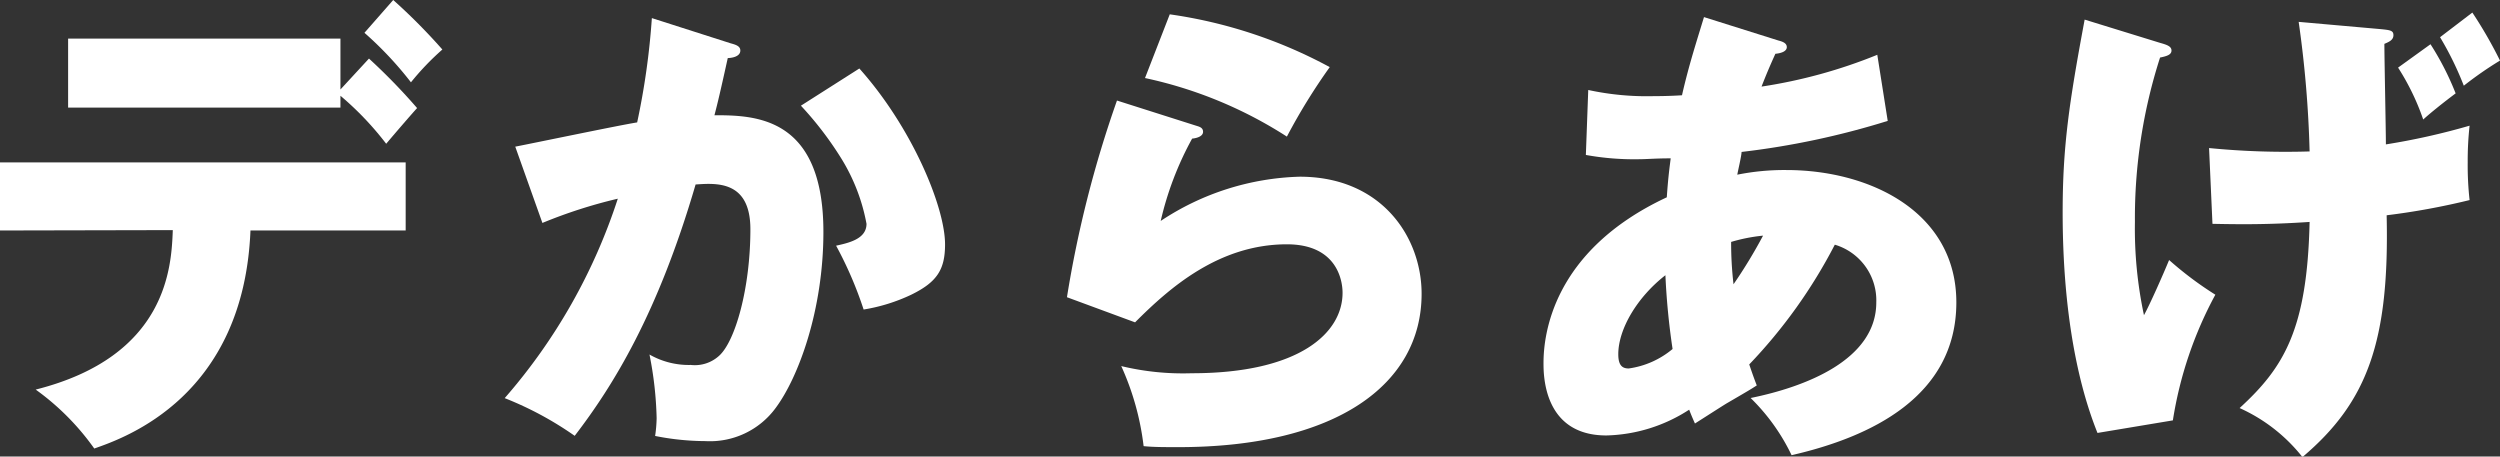 <svg xmlns="http://www.w3.org/2000/svg" width="198.93" height="36.33" viewBox="0 0 198.93 36.33"><rect x="0" y="0" width="198.93" height="36.33" fill="#333333" stroke="none"/><defs><style>.cls-1{fill:#fff;}</style></defs><g id="レイヤー_2" data-name="レイヤー 2"><g id="レイヤー_1-2" data-name="レイヤー 1"><path class="cls-1" d="M0,18.34V12.92H32.28v5.42H19.93C19.4,31.52,10,34.82,7.5,35.69A20,20,0,0,0,2.84,31c10.5-2.65,10.8-9.81,10.91-12.69ZM29.36,4.66A48.13,48.13,0,0,1,33.19,8.6c-.42.45-2.12,2.43-2.46,2.84a24.47,24.47,0,0,0-3.64-3.82v.94H5.42V3.07H27.09V7.12ZM31.29,0A46.74,46.74,0,0,1,35.2,3.94a21.16,21.16,0,0,0-2.5,2.61A28.27,28.27,0,0,0,29,2.61Z"/><path class="cls-1" d="M58.15,3.45c.42.11.76.23.76.57,0,.53-.79.6-1,.6-.57,2.58-.8,3.56-1.06,4.55,3.25,0,8.67.11,8.67,9.28,0,6.25-2,11.59-3.79,14a6.48,6.48,0,0,1-5.6,2.65,20.77,20.77,0,0,1-4-.41,11.1,11.1,0,0,0,.12-1.41,28.76,28.76,0,0,0-.57-5.07,6.3,6.3,0,0,0,3.29.83,2.86,2.86,0,0,0,2.24-.72c1.29-1.14,2.5-5.38,2.5-10.08,0-3.9-2.73-3.67-4.36-3.56-3,10.27-6.55,16-9.62,20a26.78,26.78,0,0,0-5.57-3,45.48,45.48,0,0,0,9-15.87,39.4,39.4,0,0,0-6,1.93L41,11.67c1.55-.3,8.3-1.71,9.7-1.93a58.61,58.61,0,0,0,1.17-8.3Zm10.23,2c4.17,4.66,6.82,11,6.82,14,0,2-.64,3-2.69,4a14.09,14.09,0,0,1-3.79,1.18,30.36,30.36,0,0,0-2.19-5.08c1-.22,2.42-.53,2.42-1.74a15.05,15.05,0,0,0-2-5.19,27.06,27.06,0,0,0-3.22-4.21Z"/><path class="cls-1" d="M95.17,10c.26.08.56.15.56.49s-.45.5-.87.54a25.34,25.34,0,0,0-2.5,6.55,21,21,0,0,1,11.06-3.52c6.52,0,9.7,4.81,9.7,9.32,0,7.23-6.82,12.2-19.36,12.2-1.09,0-2,0-2.76-.08a21.5,21.5,0,0,0-1.78-6.37,21,21,0,0,0,5.61.57c8.59,0,12-3.22,12-6.4,0-1.1-.53-3.86-4.43-3.86-5.42,0-9.36,3.48-12.08,6.21l-5.42-2A89.55,89.55,0,0,1,88.88,8ZM93.08,1.14a37.87,37.87,0,0,1,12.73,4.2,47.76,47.76,0,0,0-3.41,5.53A33.93,33.93,0,0,0,91.11,6.21Z"/><path class="cls-1" d="M126.38,7.16a22,22,0,0,0,5.23.49c.23,0,1.17,0,2.23-.07.54-2.39,1.22-4.47,1.75-6.22l5.91,1.86c.3.08.68.19.68.53s-.46.49-.91.53c-.45,1-.72,1.63-1.1,2.61a40.42,40.42,0,0,0,9.21-2.53l.83,5.26a63.85,63.85,0,0,1-11.63,2.47c0,.3-.3,1.55-.34,1.81a19,19,0,0,1,3.9-.37c6.71,0,13.53,3.37,13.53,10.53,0,7.5-6.82,10.72-13.11,12.16a16,16,0,0,0-3.26-4.55c4.28-.87,10-3,10-7.61A4.62,4.62,0,0,0,146,19.47,41,41,0,0,1,139.19,29c.26.76.38,1.1.6,1.67-.53.34-.72.45-2.35,1.4-.15.08-2.16,1.37-2.57,1.63-.27-.61-.31-.72-.46-1.1a12.61,12.61,0,0,1-6.59,2.05c-5,0-5-4.81-5-5.76,0-2.16.65-8.91,9.81-13.19.12-1.74.23-2.42.31-3.1-1.22,0-1.94.07-2.5.07a21.54,21.54,0,0,1-4.25-.34Zm6.14,14.74c-2.24,1.74-3.75,4.28-3.75,6.29,0,.91.34,1.13.83,1.13a6.9,6.9,0,0,0,3.49-1.55A56.58,56.58,0,0,1,132.52,21.9Zm5.42.72a39.35,39.35,0,0,0,2.35-3.87,13.52,13.52,0,0,0-2.54.5A28.14,28.14,0,0,0,137.94,22.62Z"/><path class="cls-1" d="M171.88,3.41c.53.15.91.27.91.61s-.38.45-.91.56a41.67,41.67,0,0,0-2,13.08,32.94,32.94,0,0,0,.72,7.42c.46-.83,1.52-3.22,2-4.39a27.6,27.6,0,0,0,3.68,2.76,31,31,0,0,0-3.38,10l-6,1c-.72-1.82-2.77-7.28-2.77-17.54,0-5.23.5-8.64,1.75-15.35Zm3.9,8.37a62,62,0,0,0,8,.27,88.26,88.26,0,0,0-.87-10.31l6.44.57c.84.08,1.1.11,1.1.49s-.34.53-.72.69c0,1.25.12,6.81.12,8A54.37,54.37,0,0,0,196.51,10a25.58,25.58,0,0,0-.15,2.92,25,25,0,0,0,.15,3,56.49,56.49,0,0,1-6.6,1.21c.23,10-1.51,14.85-6.7,19.24a13.34,13.34,0,0,0-5-3.9c3.52-3.22,5.38-6.25,5.57-14.81-3.41.23-5.76.19-7.73.15ZM193.4,3.52a22.38,22.38,0,0,1,2,3.91c-1,.75-2,1.55-2.58,2.08a19.12,19.12,0,0,0-2-4.13ZM196.73,1a34.74,34.74,0,0,1,2.2,3.82,28.72,28.72,0,0,0-2.88,2,25.43,25.43,0,0,0-1.89-3.86Z"/></g></g></svg>